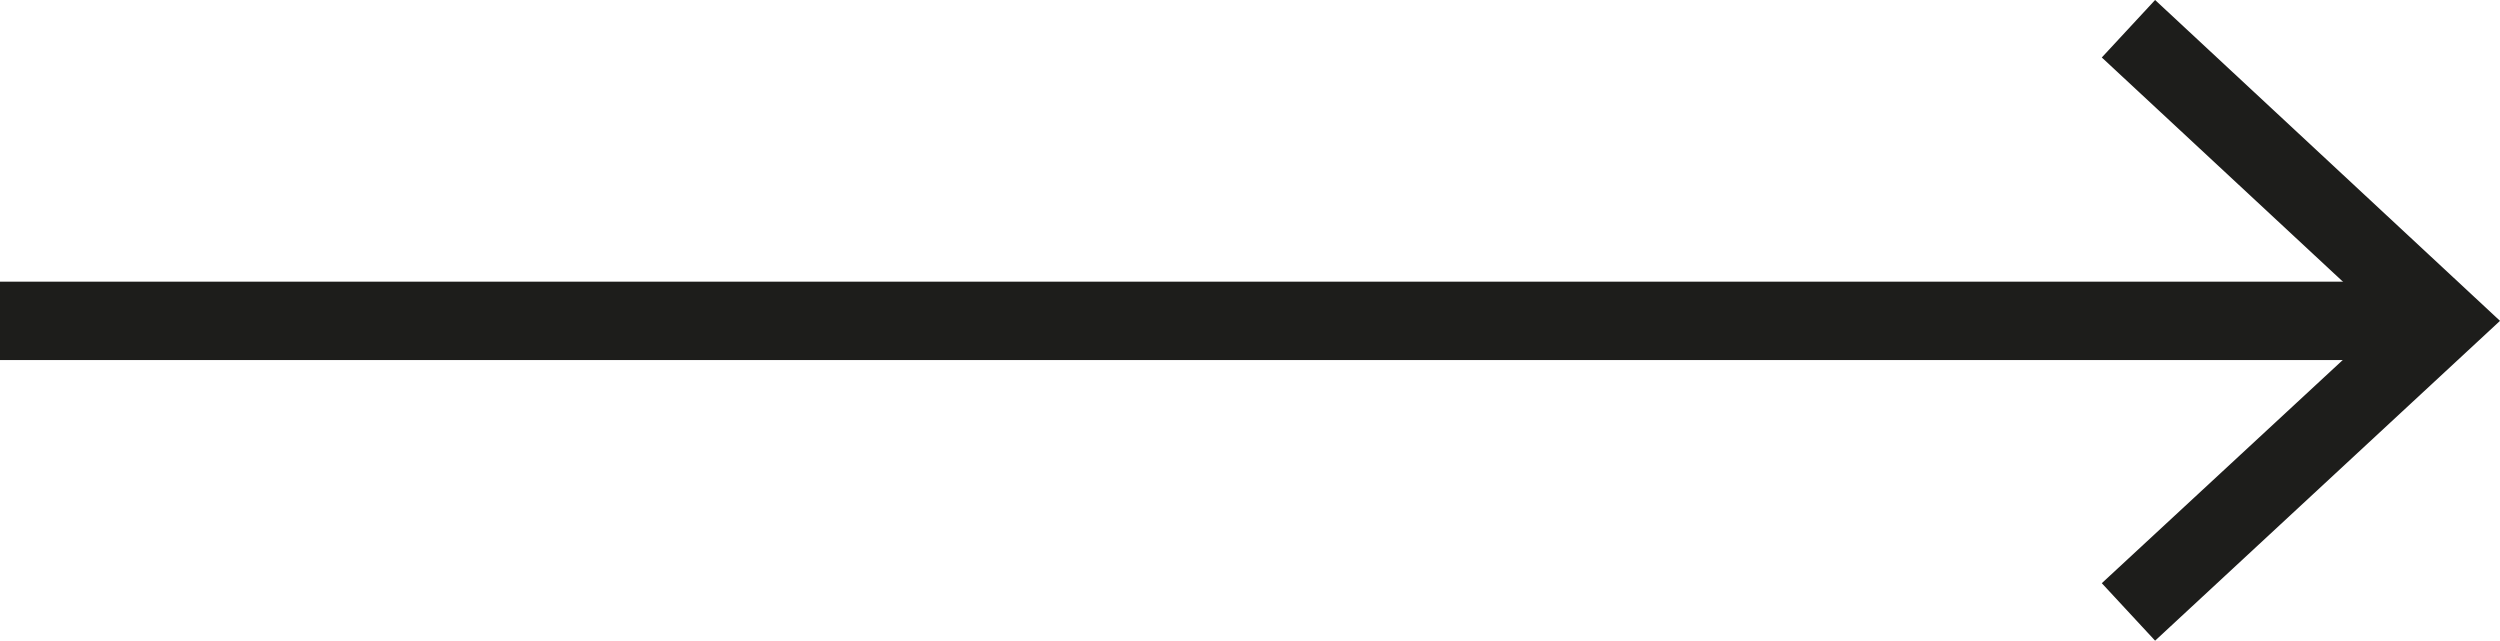 <?xml version="1.0" encoding="UTF-8"?> <svg xmlns="http://www.w3.org/2000/svg" viewBox="0 0 23.92 6.13"><defs><style>.cls-1{fill:none;stroke:#1d1d1b;stroke-miterlimit:10;stroke-width:0.75px;}.cls-2{fill:#1d1d1b;}</style></defs><g id="Слой_2" data-name="Слой 2"><g id="Слой_1-2" data-name="Слой 1"><line class="cls-1" y1="3.07" x2="23.11" y2="3.07"></line><polygon class="cls-2" points="20.62 6.13 20.11 5.58 22.82 3.07 20.11 0.55 20.62 0 23.92 3.07 20.62 6.13"></polygon></g></g></svg> 
